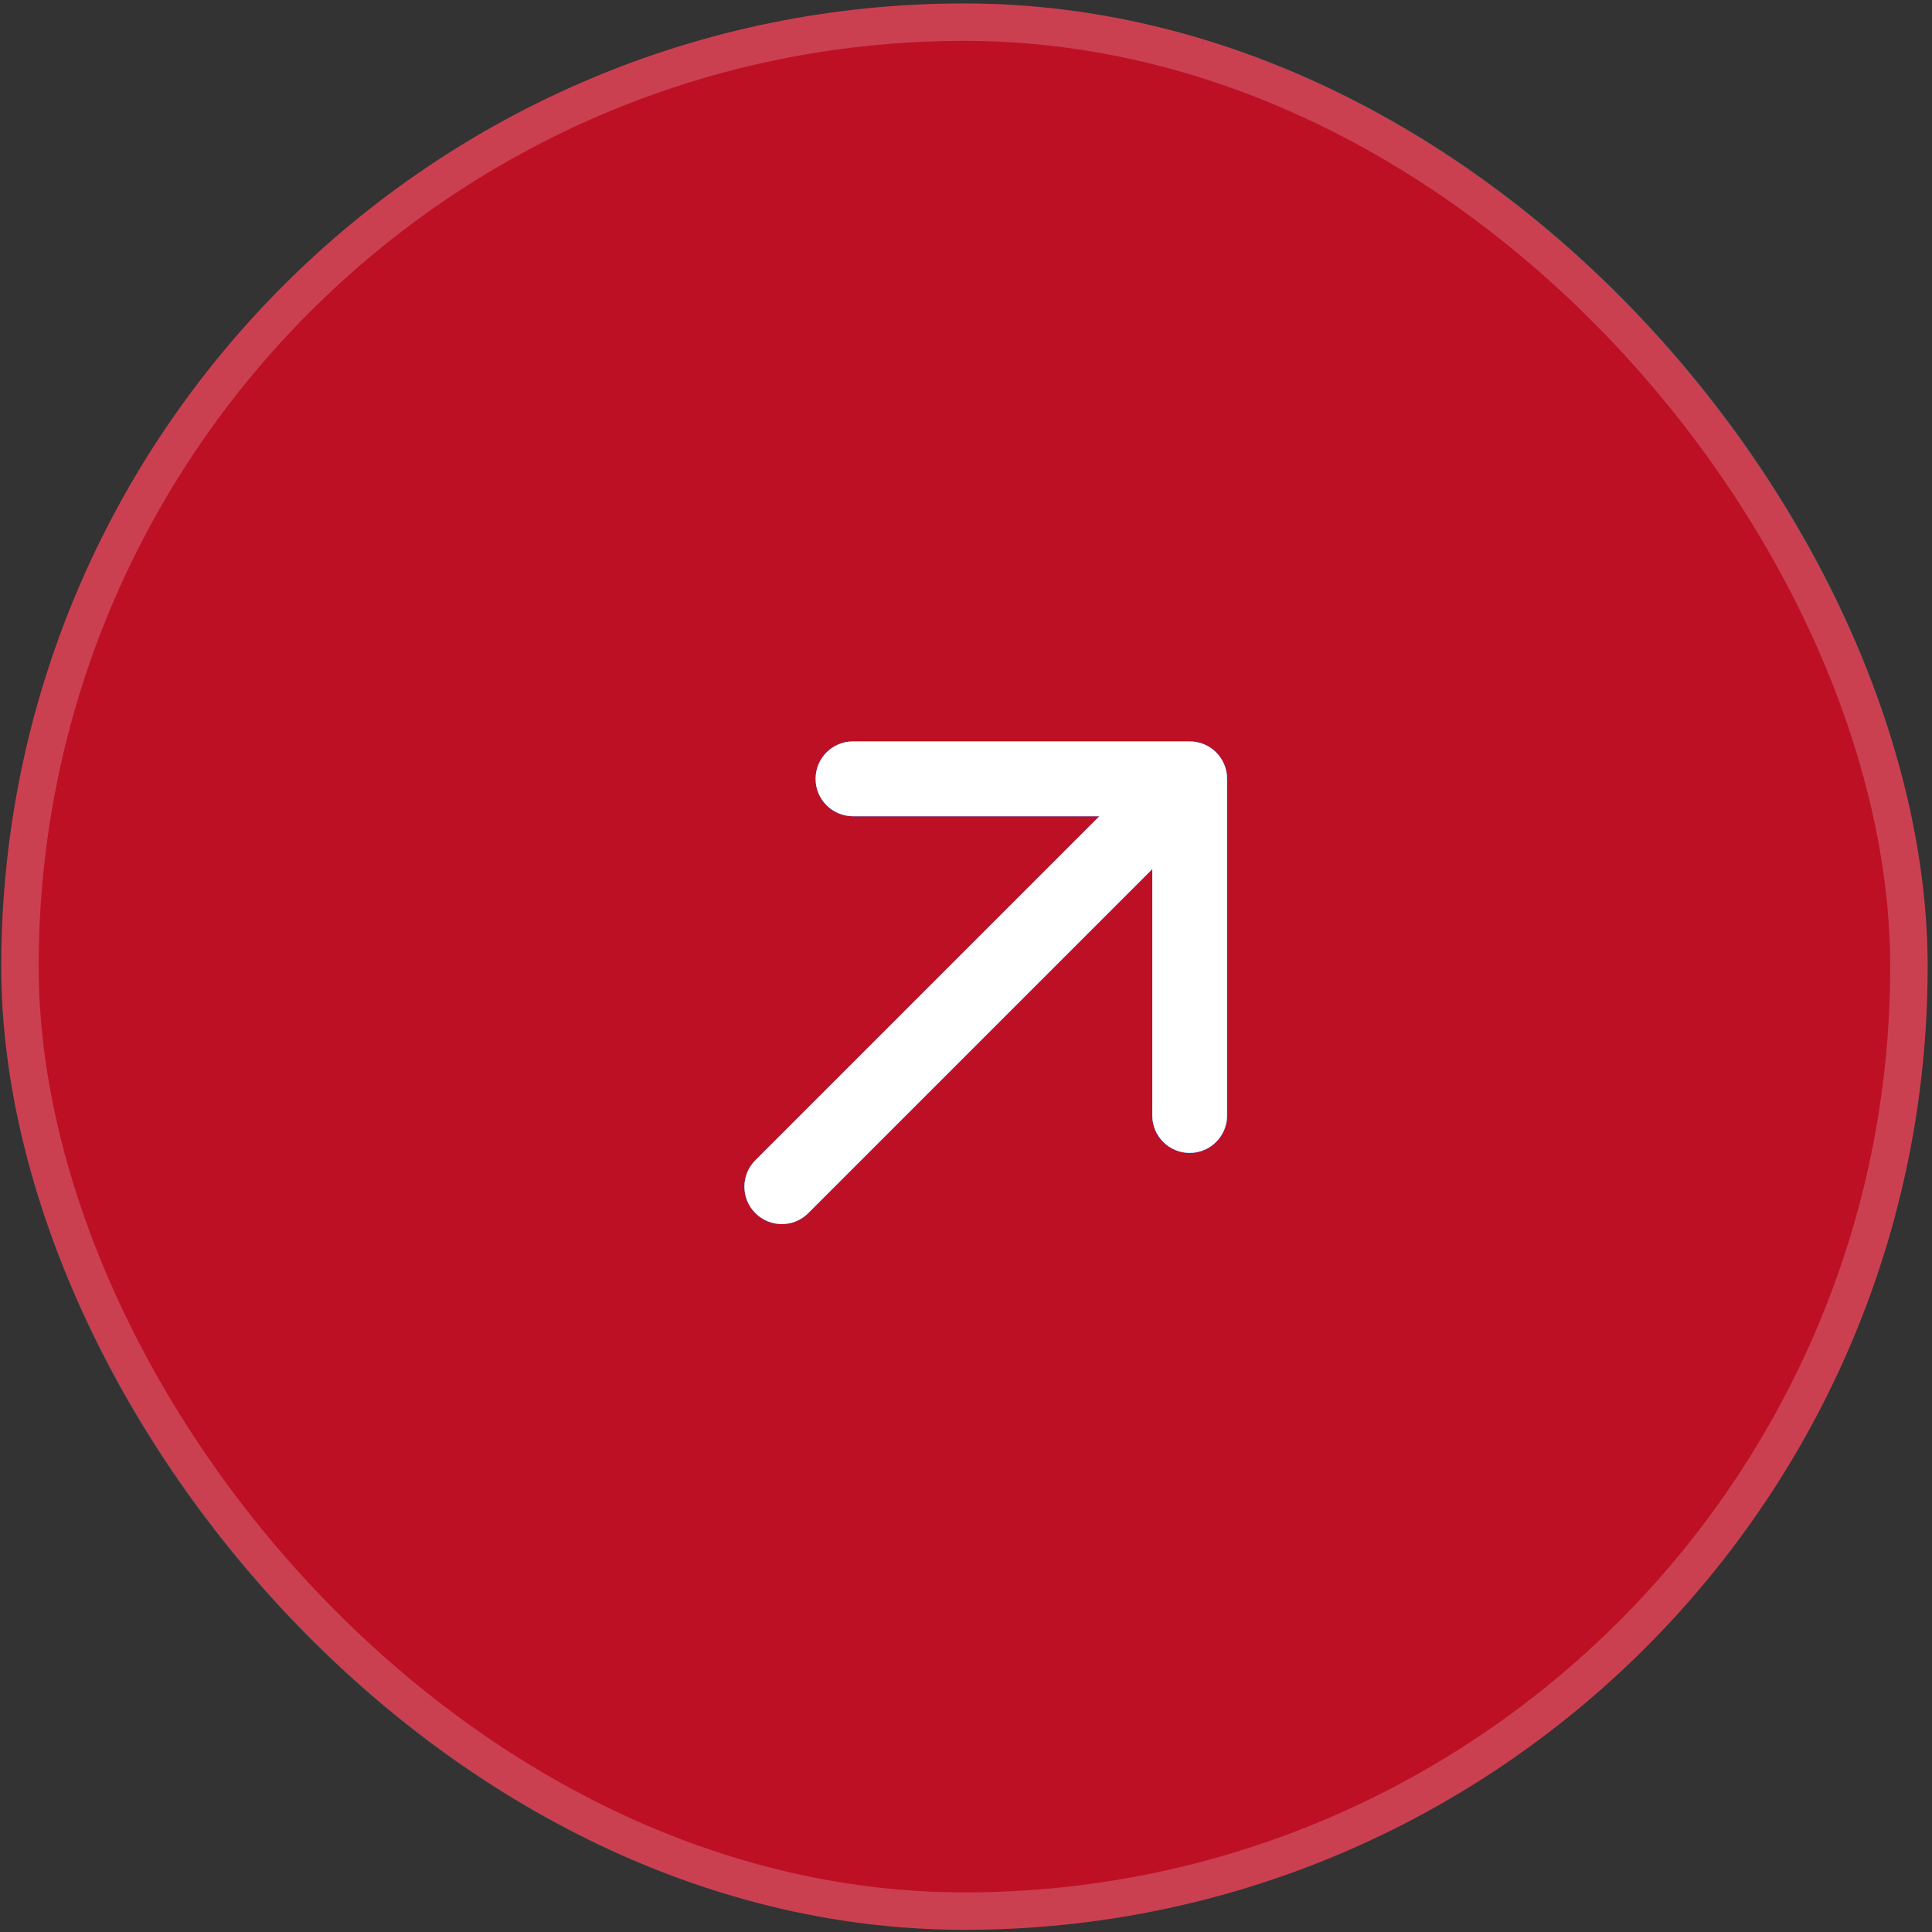 <?xml version="1.0" encoding="UTF-8"?> <svg xmlns="http://www.w3.org/2000/svg" width="156" height="156" viewBox="0 0 156 156" fill="none"><rect x="0" y="0" width="156" height="156" fill="#333333" stroke="none"/><rect x="0.101" y="0.277" width="155.547" height="155.547" rx="77.773" fill="#BE1025"></rect><rect x="1.611" y="1.788" width="152.526" height="152.526" rx="76.263" stroke="white" stroke-opacity="0.2" stroke-width="3.021"></rect><path d="M60.992 93.683C59.812 94.863 59.812 96.776 60.992 97.955C62.172 99.135 64.084 99.135 65.264 97.955L60.992 93.683ZM99.082 62.886C99.082 61.218 97.73 59.865 96.061 59.865H68.875C67.207 59.865 65.855 61.218 65.855 62.886C65.855 64.554 67.207 65.907 68.875 65.907L93.041 65.907L93.041 90.072C93.041 91.74 94.393 93.093 96.061 93.093C97.73 93.093 99.082 91.74 99.082 90.072V62.886ZM63.128 95.819L65.264 97.955L98.197 65.022L96.061 62.886L93.925 60.75L60.992 93.683L63.128 95.819Z" fill="#2673F2"></path><path d="M60.992 93.683C59.812 94.863 59.812 96.776 60.992 97.955C62.172 99.135 64.084 99.135 65.264 97.955L60.992 93.683ZM99.082 62.886C99.082 61.218 97.73 59.865 96.061 59.865H68.875C67.207 59.865 65.855 61.218 65.855 62.886C65.855 64.554 67.207 65.907 68.875 65.907L93.041 65.907L93.041 90.072C93.041 91.74 94.393 93.093 96.061 93.093C97.73 93.093 99.082 91.74 99.082 90.072V62.886ZM63.128 95.819L65.264 97.955L98.197 65.022L96.061 62.886L93.925 60.75L60.992 93.683L63.128 95.819Z" fill="#2673F2"></path><path d="M60.992 93.683C59.812 94.863 59.812 96.776 60.992 97.955C62.172 99.135 64.084 99.135 65.264 97.955L60.992 93.683ZM99.082 62.886C99.082 61.218 97.73 59.865 96.061 59.865H68.875C67.207 59.865 65.855 61.218 65.855 62.886C65.855 64.554 67.207 65.907 68.875 65.907L93.041 65.907L93.041 90.072C93.041 91.74 94.393 93.093 96.061 93.093C97.73 93.093 99.082 91.74 99.082 90.072V62.886ZM63.128 95.819L65.264 97.955L98.197 65.022L96.061 62.886L93.925 60.75L60.992 93.683L63.128 95.819Z" fill="white"></path></svg> 